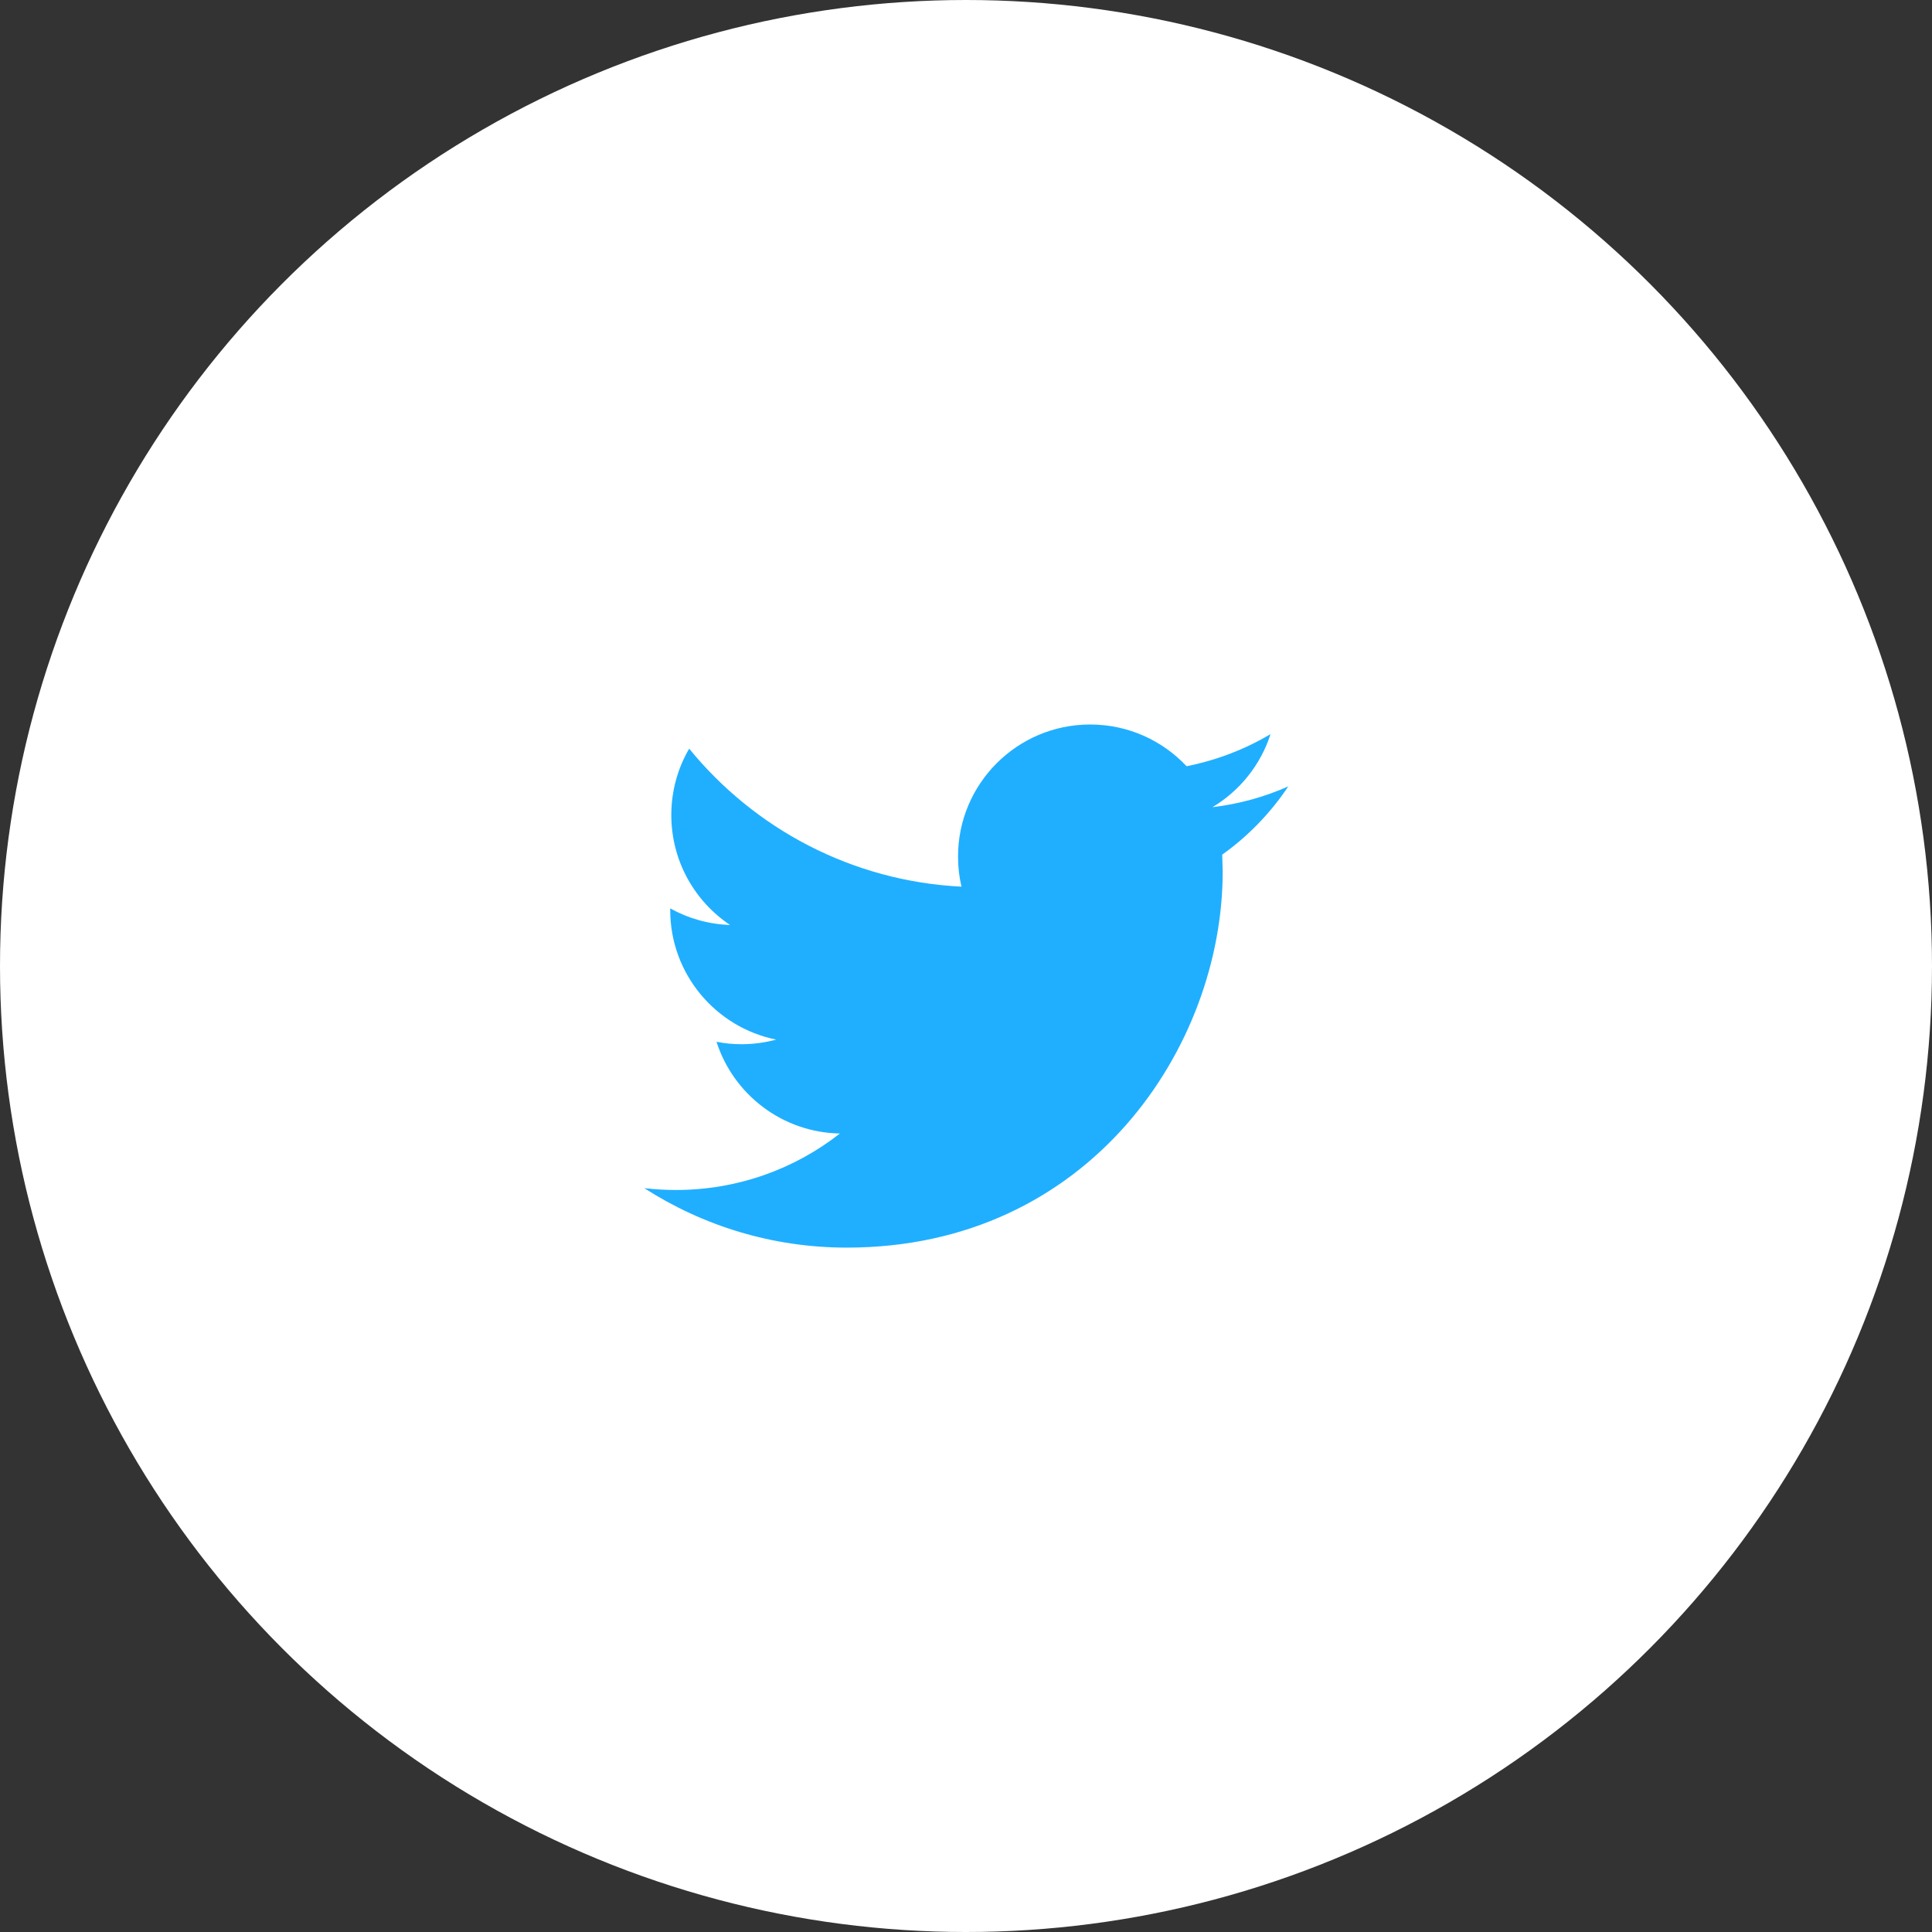 <svg width="64" height="64" viewBox="0 0 64 64" fill="none" xmlns="http://www.w3.org/2000/svg">
<rect x="0" y="0" width="64" height="64" fill="#333333" stroke="none"/>
<circle cx="32" cy="32" r="32" fill="white"/>
<path d="M42.677 26.05C41.892 26.398 41.049 26.634 40.164 26.739C41.068 26.198 41.76 25.34 42.088 24.32C41.24 24.821 40.304 25.185 39.307 25.382C38.508 24.531 37.373 24 36.113 24C33.696 24 31.736 25.96 31.736 28.375C31.736 28.718 31.775 29.052 31.85 29.372C28.213 29.19 24.988 27.447 22.83 24.8C22.453 25.445 22.238 26.197 22.238 26.999C22.238 28.518 23.011 29.858 24.184 30.641C23.467 30.617 22.793 30.42 22.202 30.092V30.147C22.202 32.266 23.711 34.035 25.712 34.438C25.346 34.537 24.959 34.591 24.559 34.591C24.276 34.591 24.003 34.563 23.735 34.51C24.293 36.25 25.908 37.515 27.823 37.549C26.326 38.723 24.438 39.42 22.387 39.42C22.034 39.42 21.686 39.398 21.344 39.36C23.281 40.603 25.58 41.329 28.052 41.329C36.102 41.329 40.503 34.661 40.503 28.878L40.488 28.311C41.348 27.698 42.092 26.927 42.677 26.05Z" fill="#20AFFF"/>
</svg>
